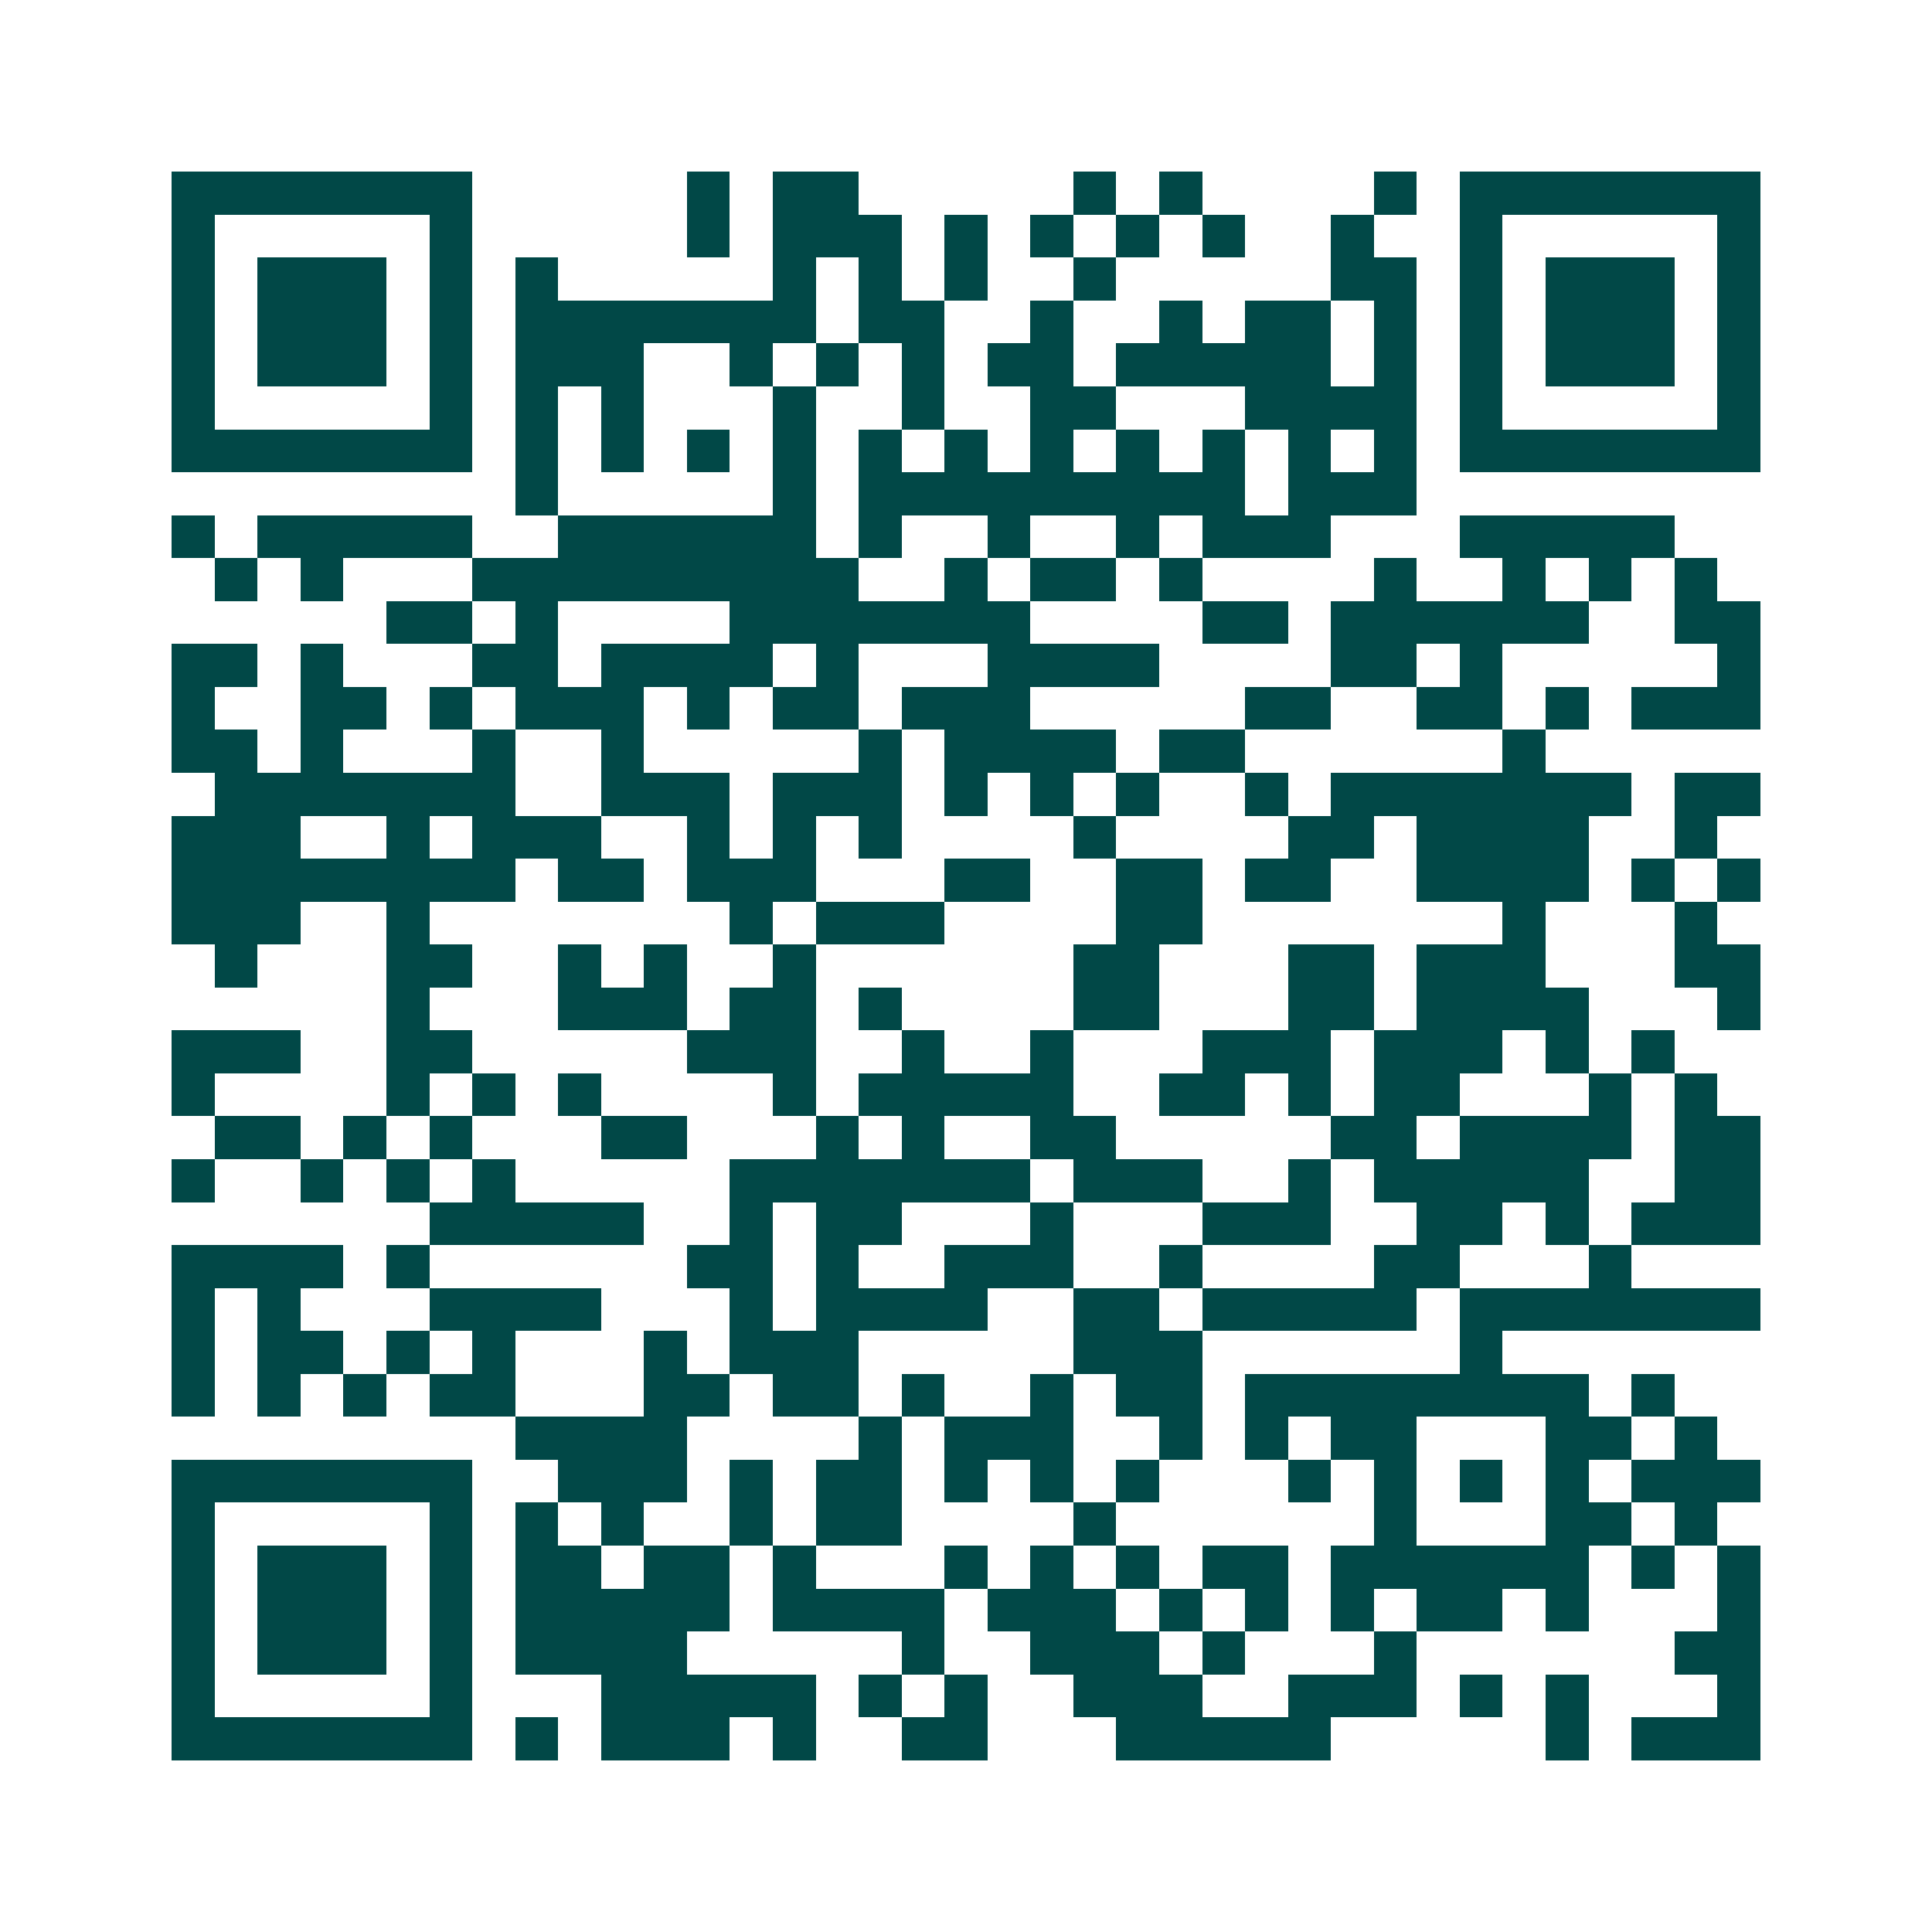 <svg xmlns="http://www.w3.org/2000/svg" width="200" height="200" viewBox="0 0 45 45" shape-rendering="crispEdges"><path fill="#ffffff" d="M0 0h45v45H0z"/><path stroke="#014847" d="M4 4.5h7m5 0h1m1 0h2m5 0h1m1 0h1m4 0h1m1 0h7M4 5.5h1m5 0h1m5 0h1m1 0h3m1 0h1m1 0h1m1 0h1m1 0h1m2 0h1m2 0h1m5 0h1M4 6.5h1m1 0h3m1 0h1m1 0h1m5 0h1m1 0h1m1 0h1m2 0h1m5 0h2m1 0h1m1 0h3m1 0h1M4 7.5h1m1 0h3m1 0h1m1 0h7m1 0h2m2 0h1m2 0h1m1 0h2m1 0h1m1 0h1m1 0h3m1 0h1M4 8.5h1m1 0h3m1 0h1m1 0h3m2 0h1m1 0h1m1 0h1m1 0h2m1 0h5m1 0h1m1 0h1m1 0h3m1 0h1M4 9.5h1m5 0h1m1 0h1m1 0h1m3 0h1m2 0h1m2 0h2m3 0h4m1 0h1m5 0h1M4 10.5h7m1 0h1m1 0h1m1 0h1m1 0h1m1 0h1m1 0h1m1 0h1m1 0h1m1 0h1m1 0h1m1 0h1m1 0h7M12 11.5h1m5 0h1m1 0h9m1 0h3M4 12.5h1m1 0h5m2 0h6m1 0h1m2 0h1m2 0h1m1 0h3m3 0h5M5 13.5h1m1 0h1m3 0h9m2 0h1m1 0h2m1 0h1m4 0h1m2 0h1m1 0h1m1 0h1M9 14.5h2m1 0h1m4 0h7m4 0h2m1 0h6m2 0h2M4 15.5h2m1 0h1m3 0h2m1 0h4m1 0h1m3 0h4m4 0h2m1 0h1m5 0h1M4 16.5h1m2 0h2m1 0h1m1 0h3m1 0h1m1 0h2m1 0h3m5 0h2m2 0h2m1 0h1m1 0h3M4 17.5h2m1 0h1m3 0h1m2 0h1m5 0h1m1 0h4m1 0h2m6 0h1M5 18.5h7m2 0h3m1 0h3m1 0h1m1 0h1m1 0h1m2 0h1m1 0h7m1 0h2M4 19.5h3m2 0h1m1 0h3m2 0h1m1 0h1m1 0h1m4 0h1m4 0h2m1 0h4m2 0h1M4 20.5h8m1 0h2m1 0h3m3 0h2m2 0h2m1 0h2m2 0h4m1 0h1m1 0h1M4 21.5h3m2 0h1m7 0h1m1 0h3m4 0h2m7 0h1m3 0h1M5 22.5h1m3 0h2m2 0h1m1 0h1m2 0h1m6 0h2m3 0h2m1 0h3m3 0h2M9 23.5h1m3 0h3m1 0h2m1 0h1m4 0h2m3 0h2m1 0h4m3 0h1M4 24.5h3m2 0h2m5 0h3m2 0h1m2 0h1m3 0h3m1 0h3m1 0h1m1 0h1M4 25.5h1m4 0h1m1 0h1m1 0h1m4 0h1m1 0h5m2 0h2m1 0h1m1 0h2m3 0h1m1 0h1M5 26.5h2m1 0h1m1 0h1m3 0h2m3 0h1m1 0h1m2 0h2m5 0h2m1 0h4m1 0h2M4 27.5h1m2 0h1m1 0h1m1 0h1m5 0h7m1 0h3m2 0h1m1 0h5m2 0h2M10 28.5h5m2 0h1m1 0h2m3 0h1m3 0h3m2 0h2m1 0h1m1 0h3M4 29.5h4m1 0h1m6 0h2m1 0h1m2 0h3m2 0h1m4 0h2m3 0h1M4 30.5h1m1 0h1m3 0h4m3 0h1m1 0h4m2 0h2m1 0h5m1 0h7M4 31.5h1m1 0h2m1 0h1m1 0h1m3 0h1m1 0h3m5 0h3m6 0h1M4 32.5h1m1 0h1m1 0h1m1 0h2m3 0h2m1 0h2m1 0h1m2 0h1m1 0h2m1 0h8m1 0h1M12 33.5h4m4 0h1m1 0h3m2 0h1m1 0h1m1 0h2m3 0h2m1 0h1M4 34.5h7m2 0h3m1 0h1m1 0h2m1 0h1m1 0h1m1 0h1m3 0h1m1 0h1m1 0h1m1 0h1m1 0h3M4 35.5h1m5 0h1m1 0h1m1 0h1m2 0h1m1 0h2m4 0h1m6 0h1m3 0h2m1 0h1M4 36.5h1m1 0h3m1 0h1m1 0h2m1 0h2m1 0h1m3 0h1m1 0h1m1 0h1m1 0h2m1 0h6m1 0h1m1 0h1M4 37.5h1m1 0h3m1 0h1m1 0h5m1 0h4m1 0h3m1 0h1m1 0h1m1 0h1m1 0h2m1 0h1m3 0h1M4 38.5h1m1 0h3m1 0h1m1 0h4m5 0h1m2 0h3m1 0h1m3 0h1m6 0h2M4 39.5h1m5 0h1m3 0h5m1 0h1m1 0h1m2 0h3m2 0h3m1 0h1m1 0h1m3 0h1M4 40.5h7m1 0h1m1 0h3m1 0h1m2 0h2m3 0h5m5 0h1m1 0h3"/></svg>
